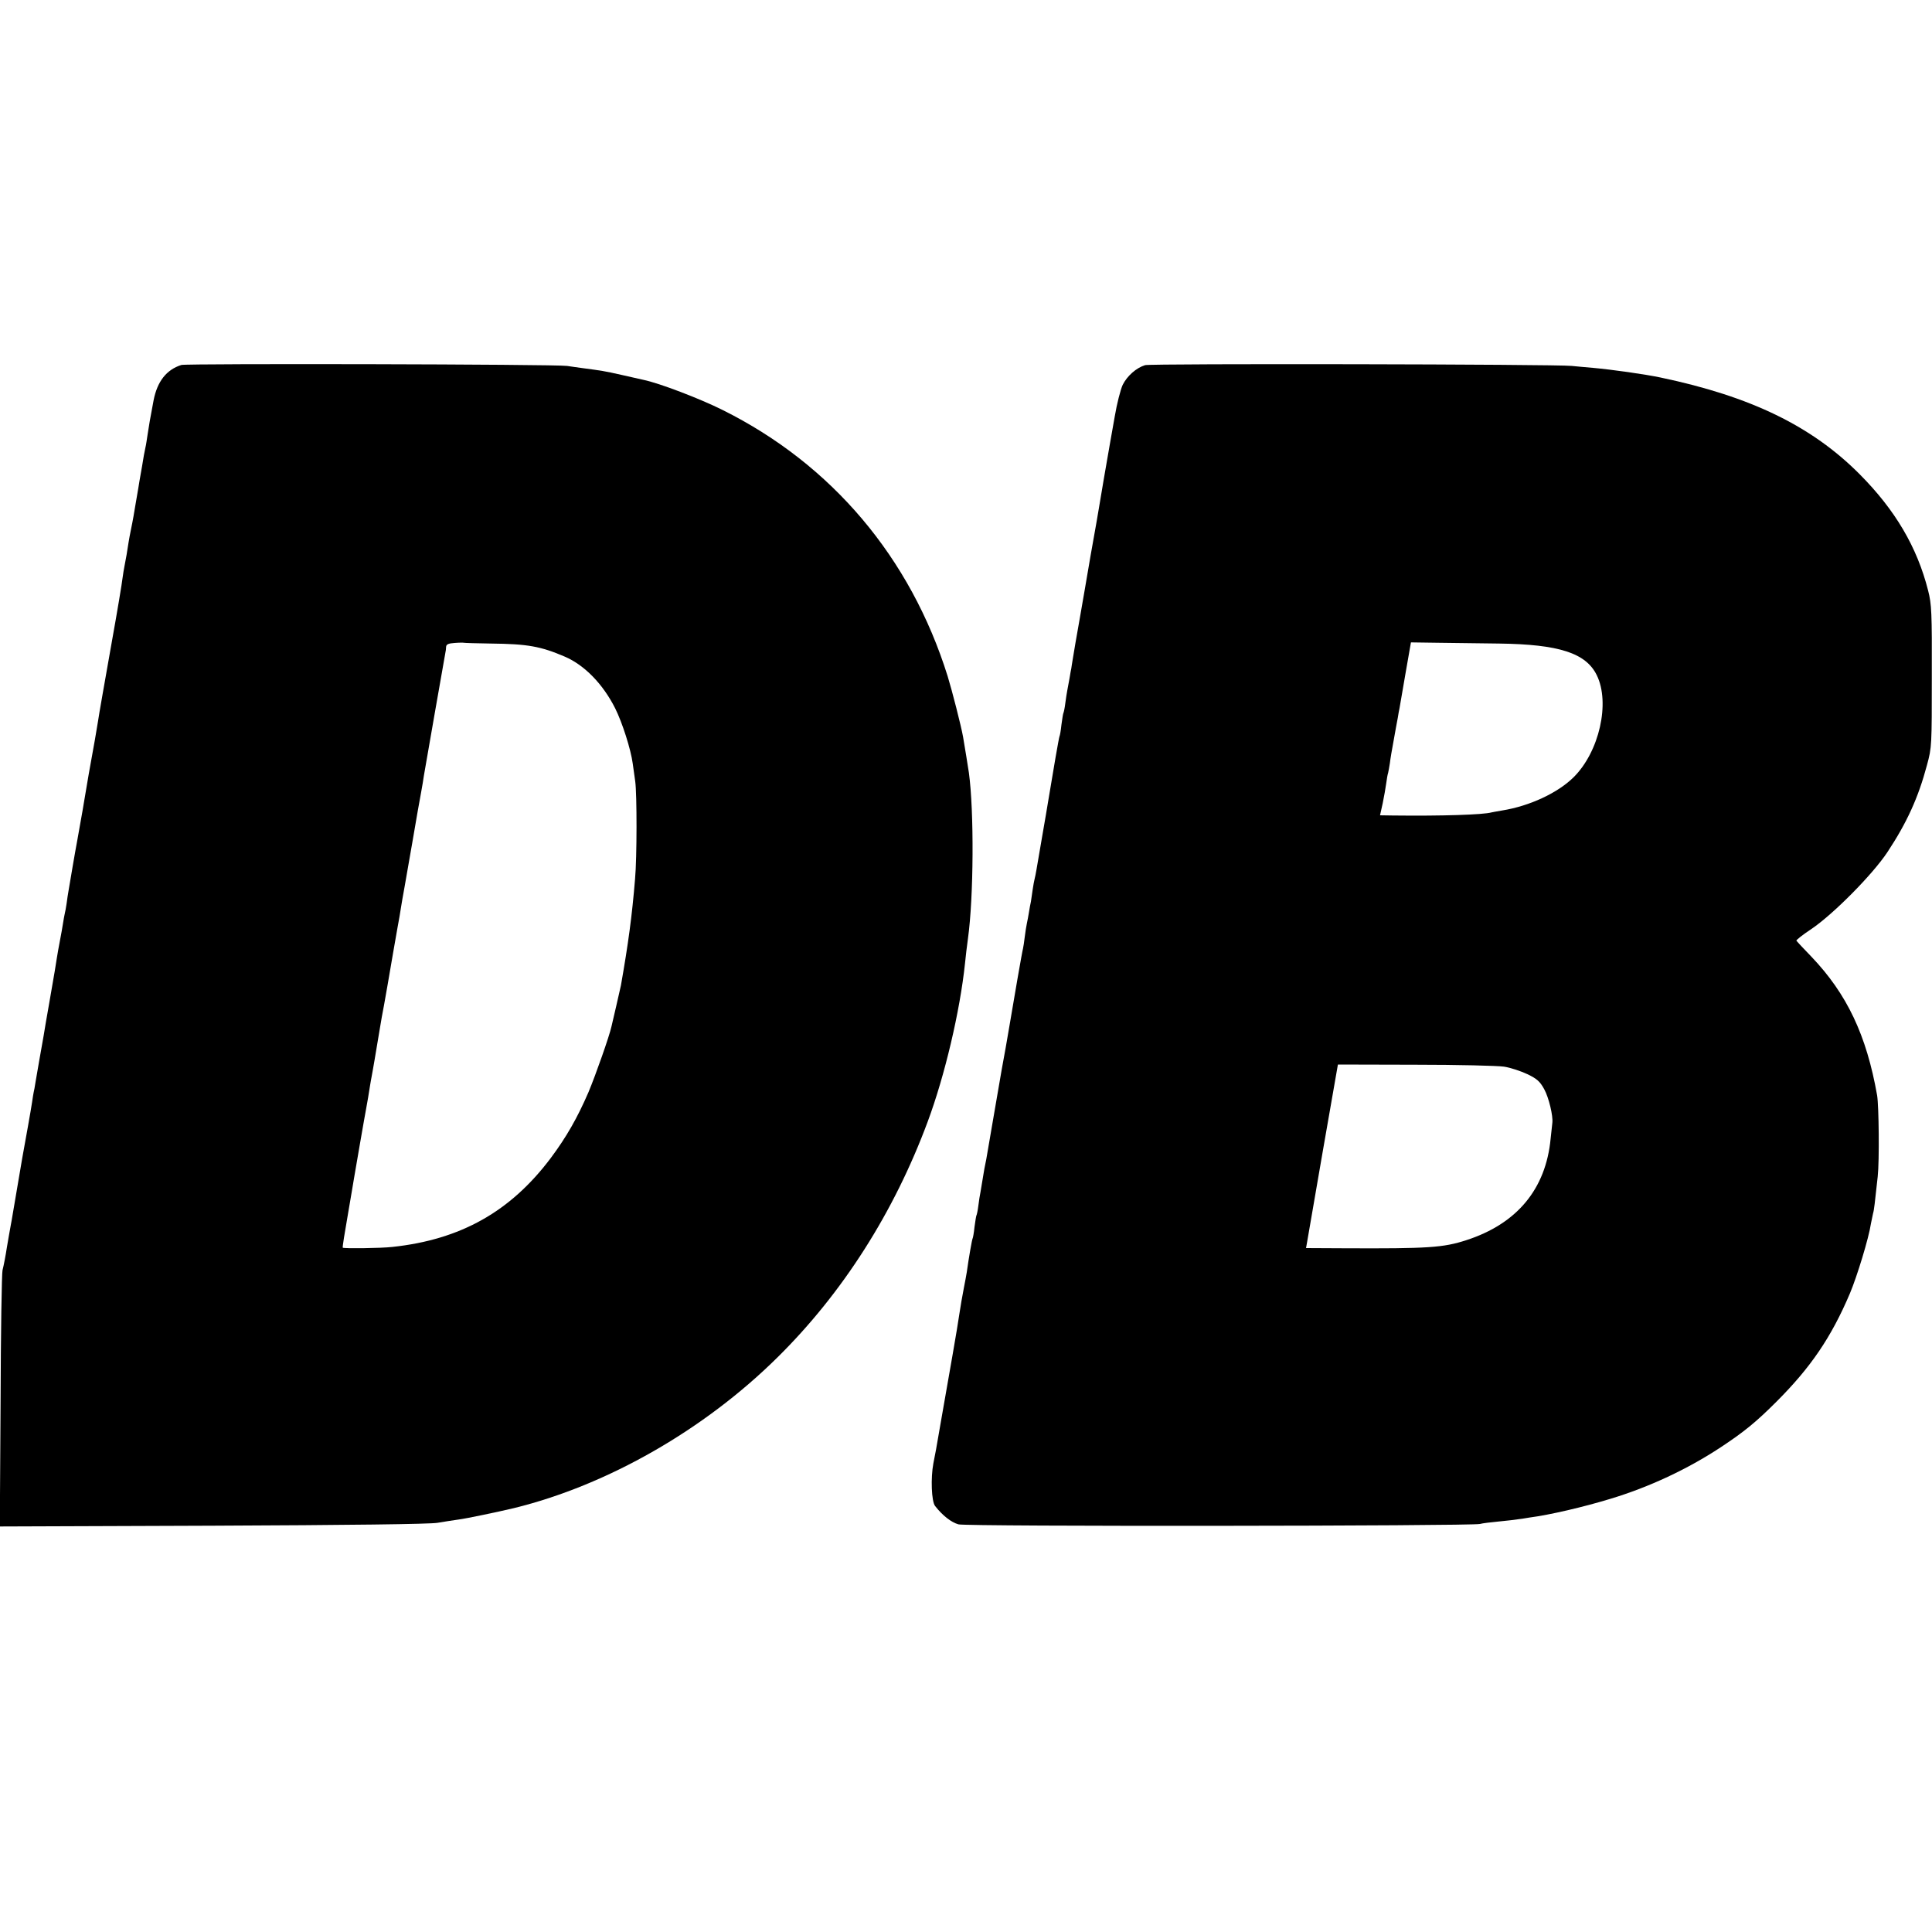 <?xml version="1.0" standalone="no"?>
<!DOCTYPE svg PUBLIC "-//W3C//DTD SVG 20010904//EN"
 "http://www.w3.org/TR/2001/REC-SVG-20010904/DTD/svg10.dtd">
<svg version="1.0" xmlns="http://www.w3.org/2000/svg"
 width="1000pt" height="1000pt" viewBox="0 0 1000 1000"
 preserveAspectRatio="xMidYMid meet">
<g transform="translate(0,1000) scale(0.1,-0.1)"
fill="#000000" stroke="none">
<path d="M939 8111 c-77 -24 -125 -85 -144 -183 -20 -104 -23 -126 -31 -177
-4 -25 -8 -55 -11 -66 -5 -22 -11 -55 -18 -100 -3 -16 -7 -40 -9 -51 -2 -12
-7 -39 -10 -60 -4 -22 -11 -66 -17 -99 -5 -33 -12 -69 -14 -80 -2 -11 -6 -31
-9 -45 -3 -14 -8 -41 -11 -60 -6 -40 -13 -83 -21 -122 -3 -15 -7 -39 -9 -55
-4 -34 -28 -178 -55 -328 -38 -215 -69 -390 -73 -420 -3 -16 -10 -59 -16 -95
-18 -96 -48 -269 -56 -320 -2 -14 -11 -65 -20 -115 -9 -49 -20 -115 -26 -145
-5 -30 -11 -64 -13 -75 -2 -11 -7 -40 -11 -65 -4 -25 -9 -54 -11 -65 -2 -10
-6 -37 -9 -60 -3 -22 -8 -47 -10 -55 -2 -8 -6 -31 -9 -50 -3 -19 -10 -60 -16
-90 -6 -30 -13 -71 -16 -90 -7 -44 -8 -54 -38 -225 -14 -77 -27 -156 -30 -175
-8 -46 -15 -87 -23 -130 -10 -56 -11 -63 -19 -110 -4 -25 -8 -49 -10 -55 -1
-5 -5 -28 -8 -50 -5 -35 -34 -197 -51 -290 -4 -25 -39 -230 -51 -300 -2 -11
-5 -31 -8 -45 -4 -23 -15 -82 -21 -120 -5 -34 -15 -87 -22 -115 -4 -16 -9
-322 -10 -678 l-4 -648 1103 4 c698 3 1125 8 1163 15 33 6 82 13 109 17 39 5
202 39 286 59 485 119 986 406 1365 781 337 333 603 751 777 1220 88 237 167
571 193 820 3 33 10 90 15 126 30 216 32 661 5 859 -5 36 -21 130 -30 185 -10
57 -57 240 -80 315 -192 614 -600 1097 -1165 1378 -116 58 -327 139 -410 156
-14 3 -65 15 -115 26 -88 20 -105 22 -195 34 -25 3 -63 9 -85 12 -63 9 -1967
13 -1996 5z m1602 -1442 c189 -2 257 -14 383 -68 102 -44 197 -142 260 -267
37 -74 81 -212 91 -286 3 -24 9 -65 13 -93 9 -65 9 -396 -1 -505 -16 -194 -35
-333 -73 -550 -3 -14 -14 -63 -25 -110 -11 -47 -22 -93 -24 -103 -11 -50 -81
-249 -119 -340 -58 -134 -114 -232 -196 -342 -208 -276 -465 -421 -818 -459
-60 -7 -252 -9 -258 -4 -2 2 10 78 26 168 15 91 31 179 33 195 3 17 17 98 31
180 14 83 28 159 30 170 5 25 18 103 22 130 2 11 5 31 8 45 3 14 9 52 15 85
10 60 12 73 26 155 4 25 9 54 11 65 9 43 51 286 59 335 3 19 13 73 21 120 9
47 17 96 19 110 2 14 11 66 20 115 9 50 27 155 41 235 28 164 28 163 43 245 6
33 13 74 15 90 8 49 108 619 111 635 2 8 4 23 4 32 1 13 12 18 44 20 23 2 45
2 48 1 3 -1 66 -3 140 -4z"/>
<path d="M5927 8110 c-46 -14 -93 -56 -116 -102 -11 -24 -30 -97 -41 -163 -12
-66 -37 -210 -56 -320 -18 -110 -36 -211 -38 -225 -8 -41 -55 -312 -61 -350
-3 -19 -15 -87 -26 -150 -22 -125 -25 -141 -36 -209 -4 -25 -8 -48 -8 -51 -1
-3 -5 -25 -9 -50 -5 -25 -10 -54 -12 -65 -2 -11 -7 -40 -10 -65 -3 -25 -8 -48
-10 -51 -2 -4 -6 -31 -10 -60 -3 -30 -8 -57 -10 -60 -3 -5 -33 -180 -60 -344
-2 -16 -16 -93 -29 -170 -13 -77 -27 -156 -30 -175 -3 -19 -8 -42 -10 -50 -2
-8 -7 -33 -10 -55 -3 -23 -7 -50 -9 -62 -3 -11 -7 -36 -10 -54 -3 -19 -8 -45
-11 -59 -3 -14 -8 -45 -11 -70 -3 -25 -7 -52 -9 -60 -4 -12 -50 -279 -71 -405
-3 -16 -11 -66 -19 -110 -8 -44 -17 -93 -20 -110 -8 -49 -76 -438 -80 -465 -3
-14 -7 -36 -10 -50 -2 -13 -7 -40 -10 -60 -3 -20 -8 -47 -10 -60 -3 -14 -8
-45 -11 -70 -3 -25 -8 -48 -10 -51 -2 -4 -6 -31 -10 -60 -3 -30 -8 -57 -10
-60 -3 -5 -19 -95 -30 -174 -3 -16 -9 -53 -15 -81 -11 -57 -15 -82 -24 -139
-3 -22 -18 -114 -34 -205 -16 -91 -41 -235 -56 -320 -33 -192 -32 -184 -44
-245 -14 -74 -10 -196 9 -220 38 -49 84 -85 121 -95 43 -12 2651 -9 2699 2 14
4 59 9 100 13 41 4 84 9 95 11 11 1 38 5 60 9 108 14 282 55 420 97 202 61
400 154 570 266 123 81 186 133 290 237 177 177 283 332 380 560 37 88 98 287
109 362 4 21 9 45 11 53 5 15 9 52 24 190 9 82 6 364 -3 420 -55 312 -156 525
-340 718 -41 42 -76 80 -78 83 -1 4 33 31 77 60 114 77 317 282 394 398 101
153 160 282 205 451 25 92 25 101 25 460 1 331 -1 372 -19 443 -57 225 -170
417 -355 603 -248 249 -563 402 -1030 500 -81 17 -250 41 -350 50 -38 3 -88 8
-110 10 -75 9 -2180 13 -2208 4z m1832 -1441 c310 -4 450 -49 506 -164 70
-143 13 -396 -120 -528 -82 -81 -227 -149 -370 -172 -28 -5 -52 -9 -55 -10
-43 -12 -255 -19 -511 -16 l-66 1 14 63 c7 34 15 80 18 102 3 22 7 47 10 55 2
8 6 31 9 50 2 19 11 73 20 120 8 47 18 99 21 115 2 17 7 39 9 50 2 11 16 92
31 180 l28 160 141 -2 c77 -1 219 -3 315 -4z m26 -2190 c33 -5 87 -23 121 -39
50 -24 65 -38 87 -78 24 -44 46 -138 42 -173 -1 -8 -5 -45 -9 -83 -25 -261
-174 -440 -436 -525 -120 -39 -197 -44 -633 -42 l-197 1 5 28 c2 15 40 228 82
475 l78 447 400 -1 c220 0 427 -5 460 -10z"/>
</g>
</svg>
